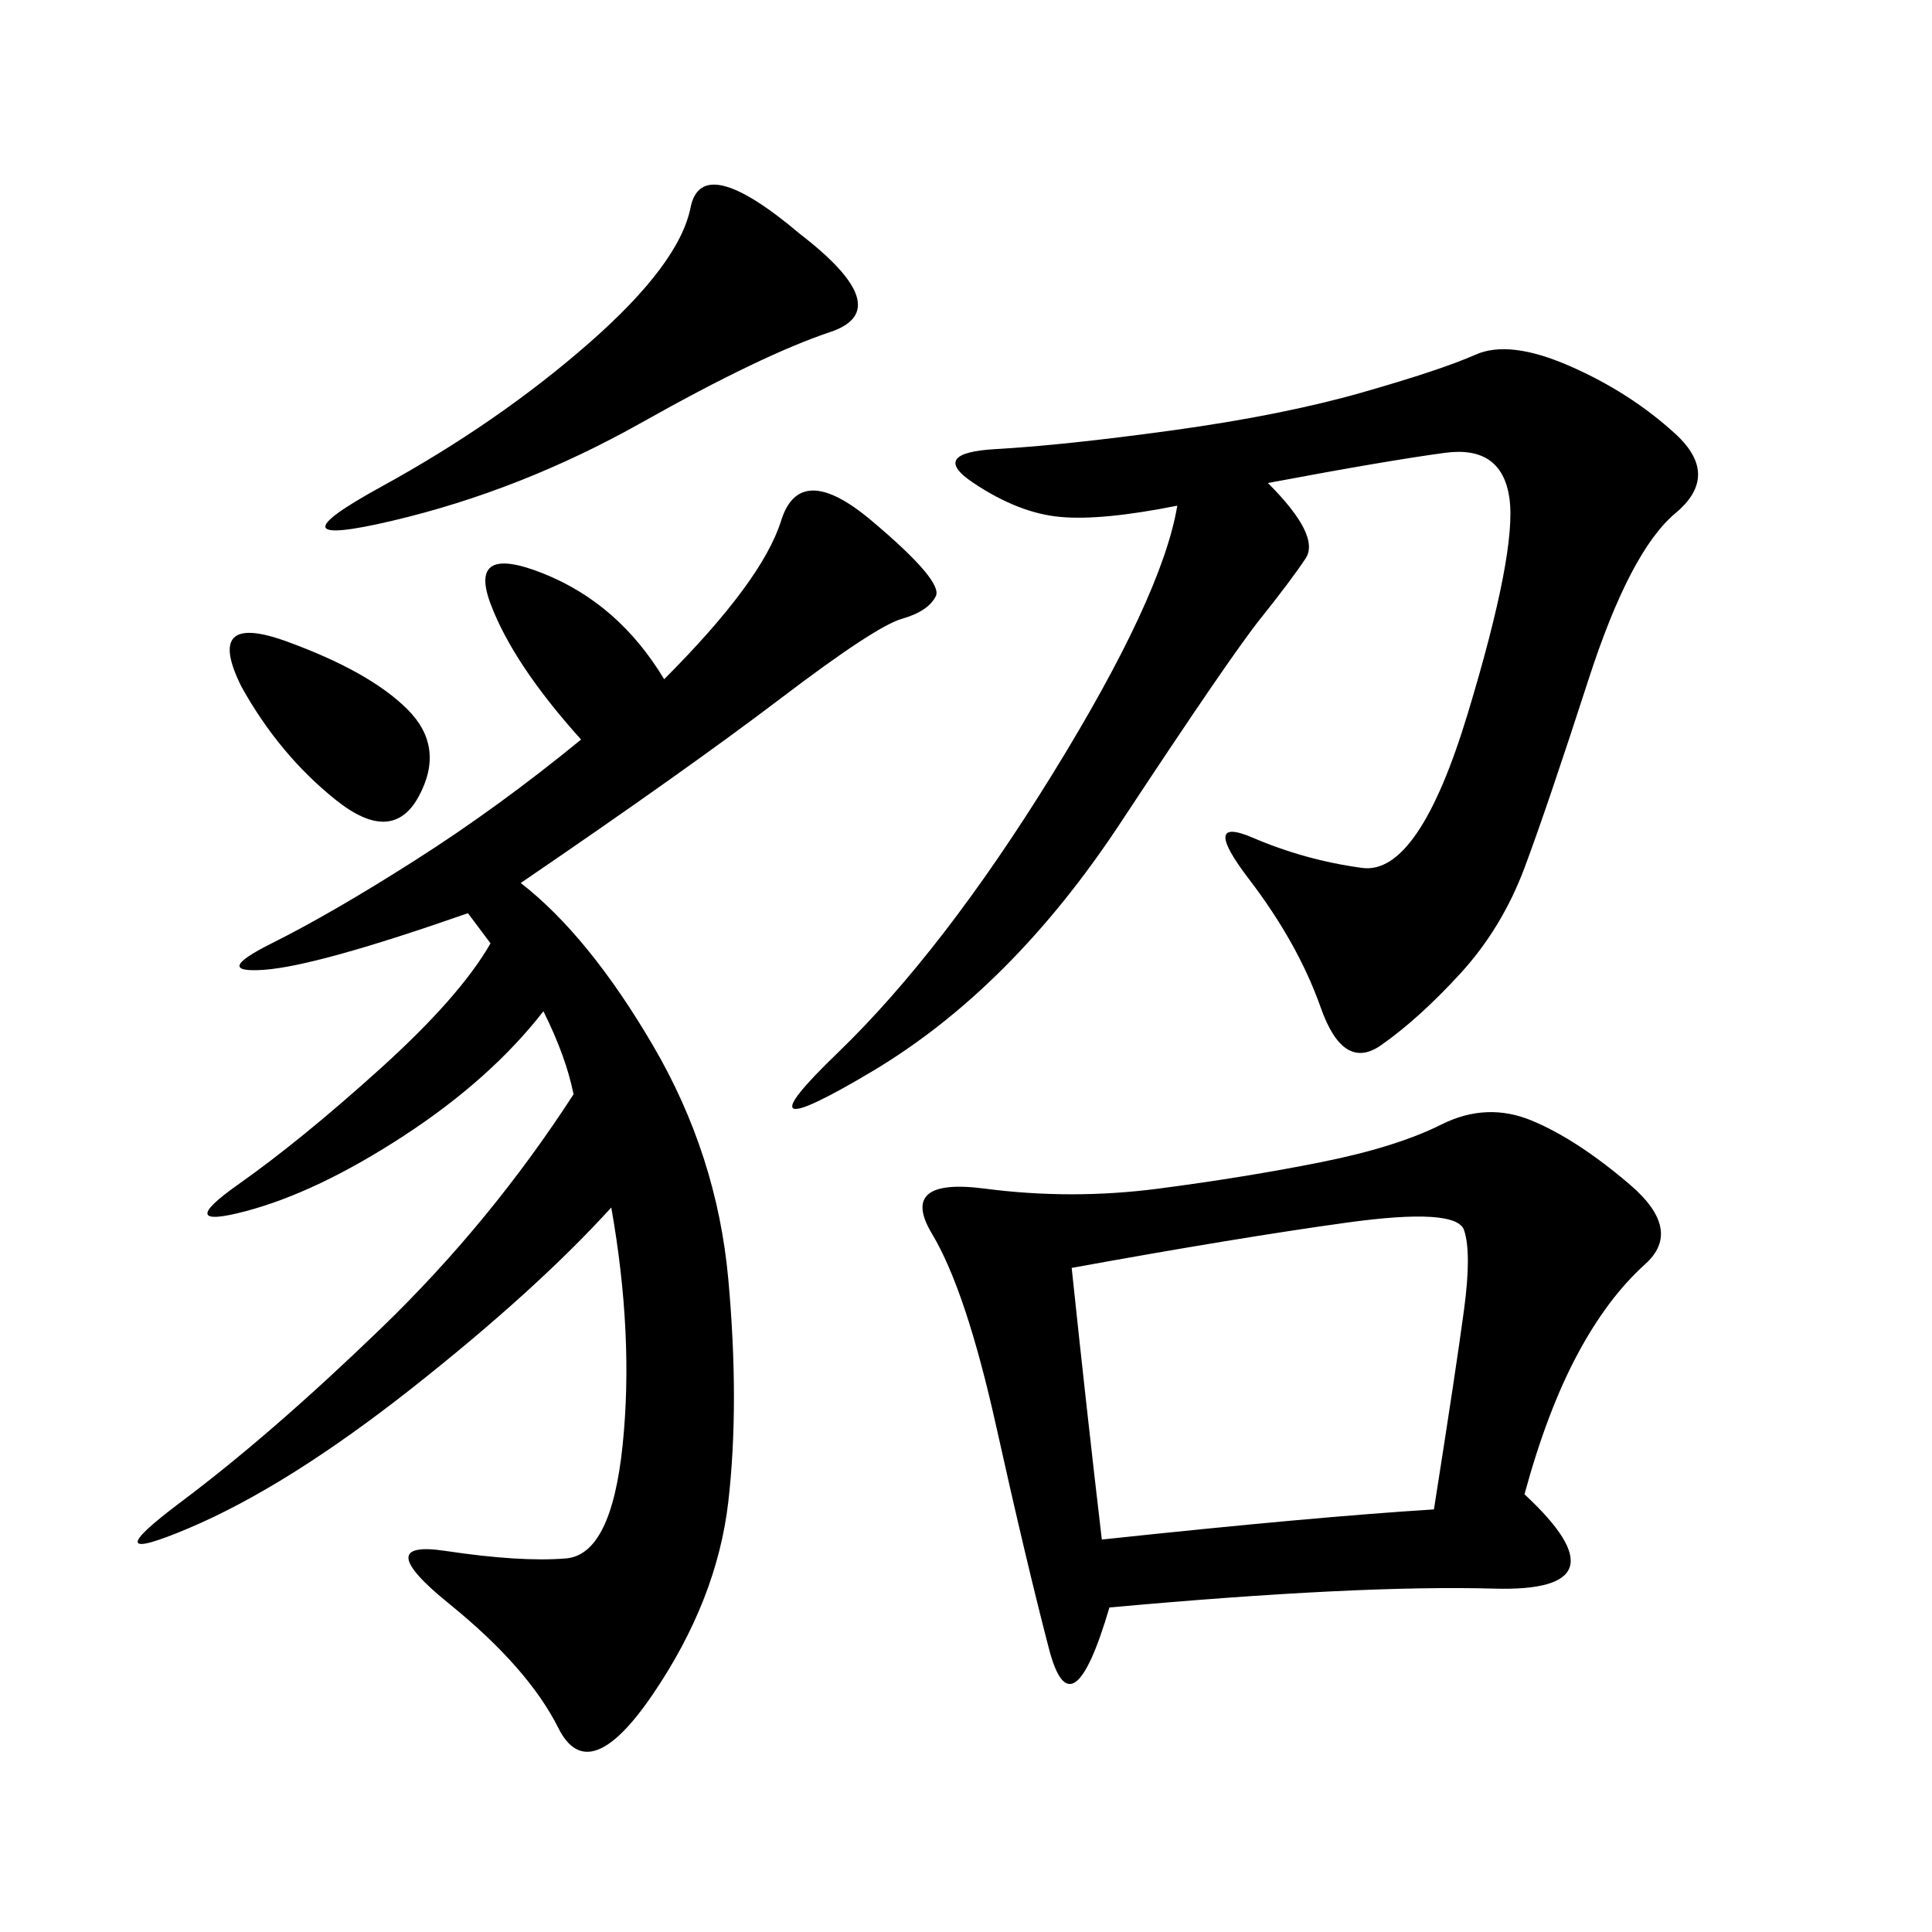<svg xmlns="http://www.w3.org/2000/svg" xmlns:xlink="http://www.w3.org/1999/xlink" width="300" height="300"><path d="M236.72 232.03Q253.13 247.27 232.03 246.68Q210.94 246.09 172.27 249.61L172.27 249.61Q166.41 269.53 162.89 256.05Q159.38 242.58 154.69 221.48Q150 200.39 144.73 191.60Q139.45 182.81 152.93 184.57Q166.41 186.33 179.88 184.57Q193.36 182.81 205.08 180.47Q216.80 178.13 223.83 174.61Q230.86 171.09 237.89 174.02Q244.92 176.95 253.13 183.98Q261.33 191.02 255.47 196.29Q249.61 201.56 244.92 210.35Q240.23 219.14 236.72 232.03L236.72 232.03ZM103.13 105.47Q118.36 90.23 121.29 80.86Q124.22 71.48 135.35 80.86Q146.48 90.23 145.31 92.58Q144.14 94.92 140.04 96.09Q135.94 97.27 121.29 108.40Q106.64 119.53 80.86 137.11L80.86 137.11Q91.41 145.31 101.37 162.30Q111.33 179.30 113.09 198.63Q114.84 217.97 113.09 233.20Q111.33 248.44 101.37 263.09Q91.41 277.73 86.72 268.36Q82.03 258.98 69.73 249.02Q57.42 239.06 69.14 240.82Q80.86 242.58 87.89 241.99Q94.92 241.41 96.68 224.41Q98.44 207.42 94.92 187.50L94.92 187.50Q83.20 200.39 63.87 215.63Q44.53 230.86 29.30 237.30Q14.06 243.75 28.13 233.20Q42.19 222.66 59.18 206.25Q76.17 189.84 89.06 169.92L89.06 169.92Q87.89 164.06 84.38 157.03L84.38 157.03Q76.17 167.58 62.70 176.37Q49.22 185.16 38.09 188.09Q26.95 191.02 36.91 183.98Q46.88 176.95 59.18 165.82Q71.48 154.69 76.17 146.48L76.17 146.48L72.66 141.80Q49.22 150 41.02 150.59Q32.81 151.17 42.19 146.48Q51.56 141.80 64.45 133.59Q77.34 125.39 90.23 114.84L90.23 114.84Q79.69 103.13 76.17 93.75Q72.66 84.38 84.38 89.06Q96.09 93.75 103.13 105.47L103.13 105.47ZM196.88 75Q205.08 83.20 202.73 86.72Q200.39 90.23 195.70 96.09Q191.02 101.95 174.02 127.73Q157.03 153.52 135.35 166.41Q113.67 179.30 130.08 163.48Q146.48 147.66 163.48 120.12Q180.47 92.58 182.81 78.52L182.81 78.52Q171.09 80.86 164.65 80.27Q158.20 79.69 151.17 75Q144.14 70.31 154.69 69.73Q165.23 69.14 182.23 66.80Q199.22 64.45 211.52 60.94Q223.83 57.42 229.10 55.08Q234.38 52.73 243.75 56.84Q253.13 60.94 260.16 67.38Q267.19 73.83 260.16 79.69Q253.13 85.55 246.68 105.47Q240.23 125.39 236.72 134.77Q233.20 144.14 226.76 151.17Q220.31 158.20 214.45 162.30Q208.59 166.41 205.08 156.45Q201.56 146.48 193.95 136.52Q186.33 126.56 194.53 130.08Q202.73 133.59 211.52 134.77Q220.31 135.94 227.93 110.74Q235.55 85.55 234.38 77.34Q233.20 69.14 224.41 70.31Q215.63 71.48 196.88 75L196.88 75ZM171.09 239.06Q203.91 235.55 222.66 234.38L222.66 234.38Q226.17 212.11 227.34 203.32Q228.52 194.53 227.34 191.02Q226.17 187.50 209.18 189.84Q192.19 192.19 166.41 196.88L166.41 196.88Q168.75 219.14 171.09 239.06L171.09 239.06ZM124.22 36.33Q139.45 48.05 128.91 51.56Q118.36 55.08 99.61 65.63Q80.86 76.17 60.94 80.86Q41.02 85.55 59.18 75.59Q77.34 65.63 91.41 53.32Q105.47 41.02 107.23 32.23Q108.98 23.44 124.22 36.33L124.22 36.33ZM37.50 106.64Q31.64 94.92 44.53 99.61Q57.42 104.30 63.28 110.16Q69.14 116.02 65.04 123.63Q60.94 131.25 52.15 124.22Q43.36 117.19 37.50 106.64L37.50 106.64Z"/></svg>
